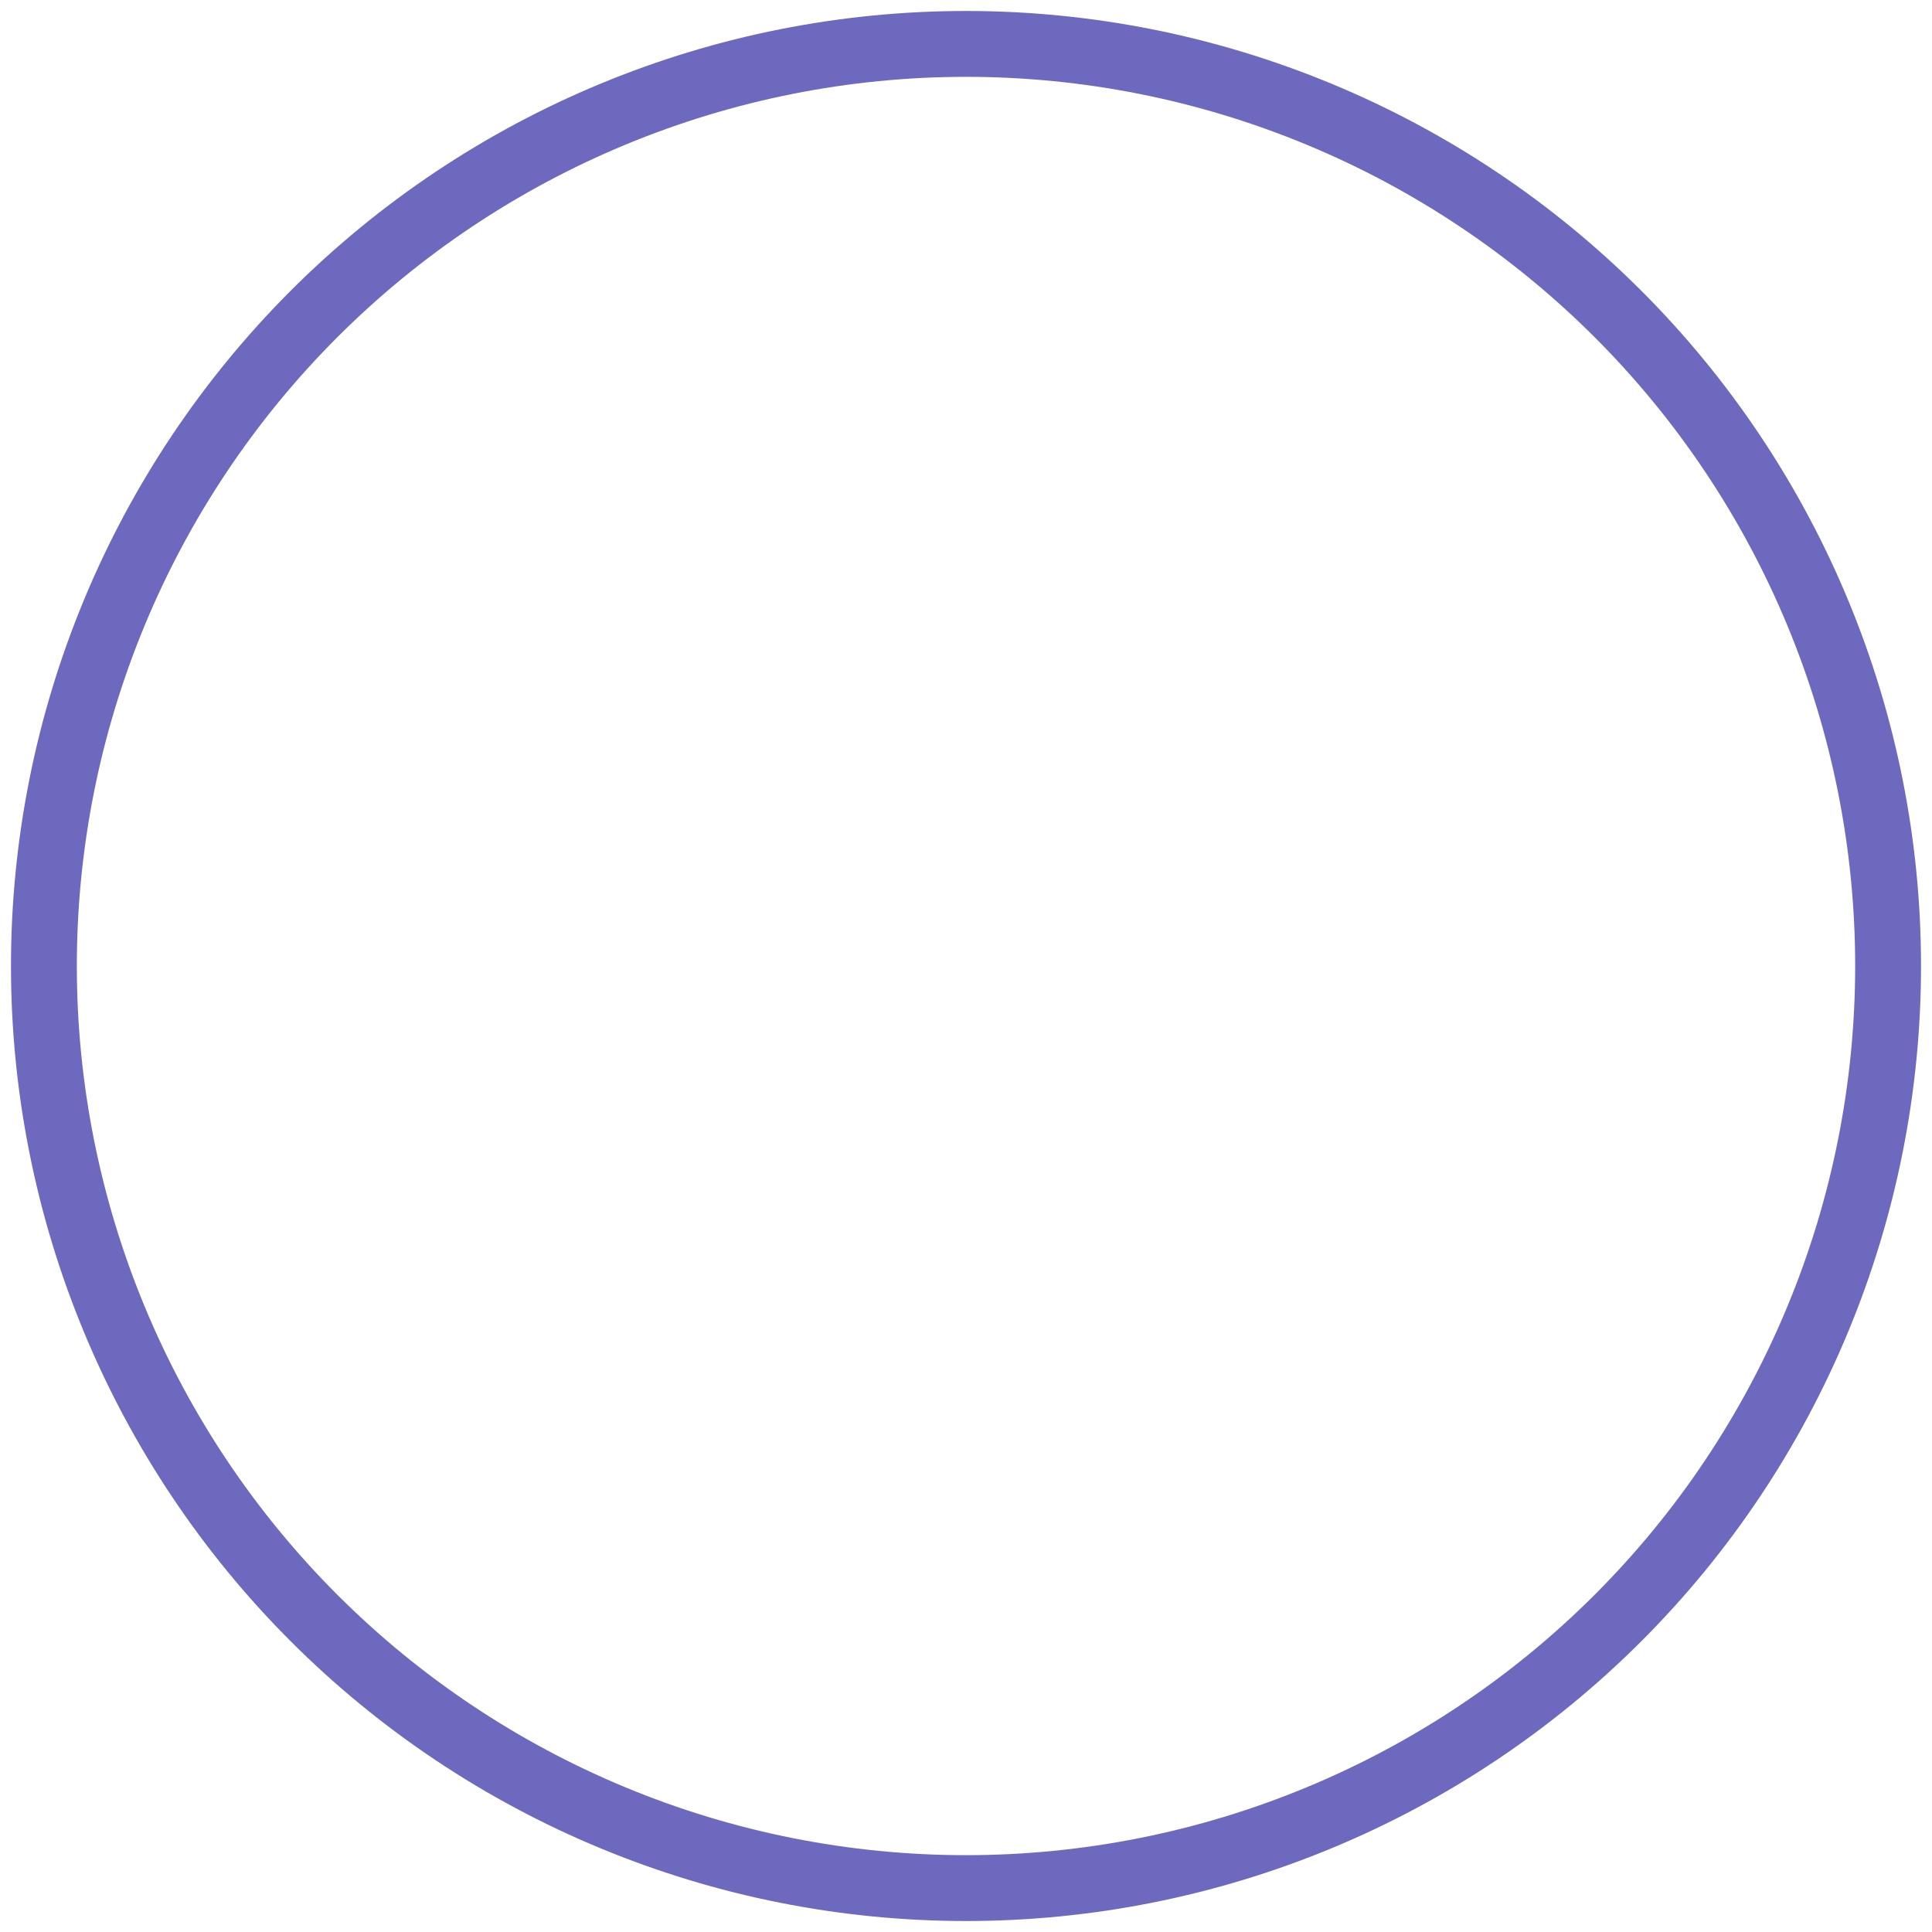 <?xml version="1.0" encoding="utf-8"?>
<svg xmlns="http://www.w3.org/2000/svg" fill="none" height="100%" overflow="visible" preserveAspectRatio="none" style="display: block;" viewBox="0 0 44 44" width="100%">
<path d="M1 22C1 24.758 1.543 27.488 2.599 30.036C3.654 32.584 5.201 34.899 7.151 36.849C9.101 38.799 11.416 40.346 13.964 41.401C16.512 42.457 19.242 43 22 43C24.758 43 27.488 42.457 30.036 41.401C32.584 40.346 34.899 38.799 36.849 36.849C38.799 34.899 40.346 32.584 41.401 30.036C42.457 27.488 43 24.758 43 22C43 19.242 42.457 16.512 41.401 13.964C40.346 11.416 38.799 9.101 36.849 7.151C34.899 5.201 32.584 3.654 30.036 2.599C27.488 1.543 24.758 1 22 1C19.242 1 16.512 1.543 13.964 2.599C11.416 3.654 9.101 5.201 7.151 7.151C5.201 9.101 3.654 11.416 2.599 13.964C1.543 16.512 1 19.242 1 22Z" id="Vector" stroke="#6C69BF" stroke-linecap="round" stroke-width="1.5"/>
</svg>